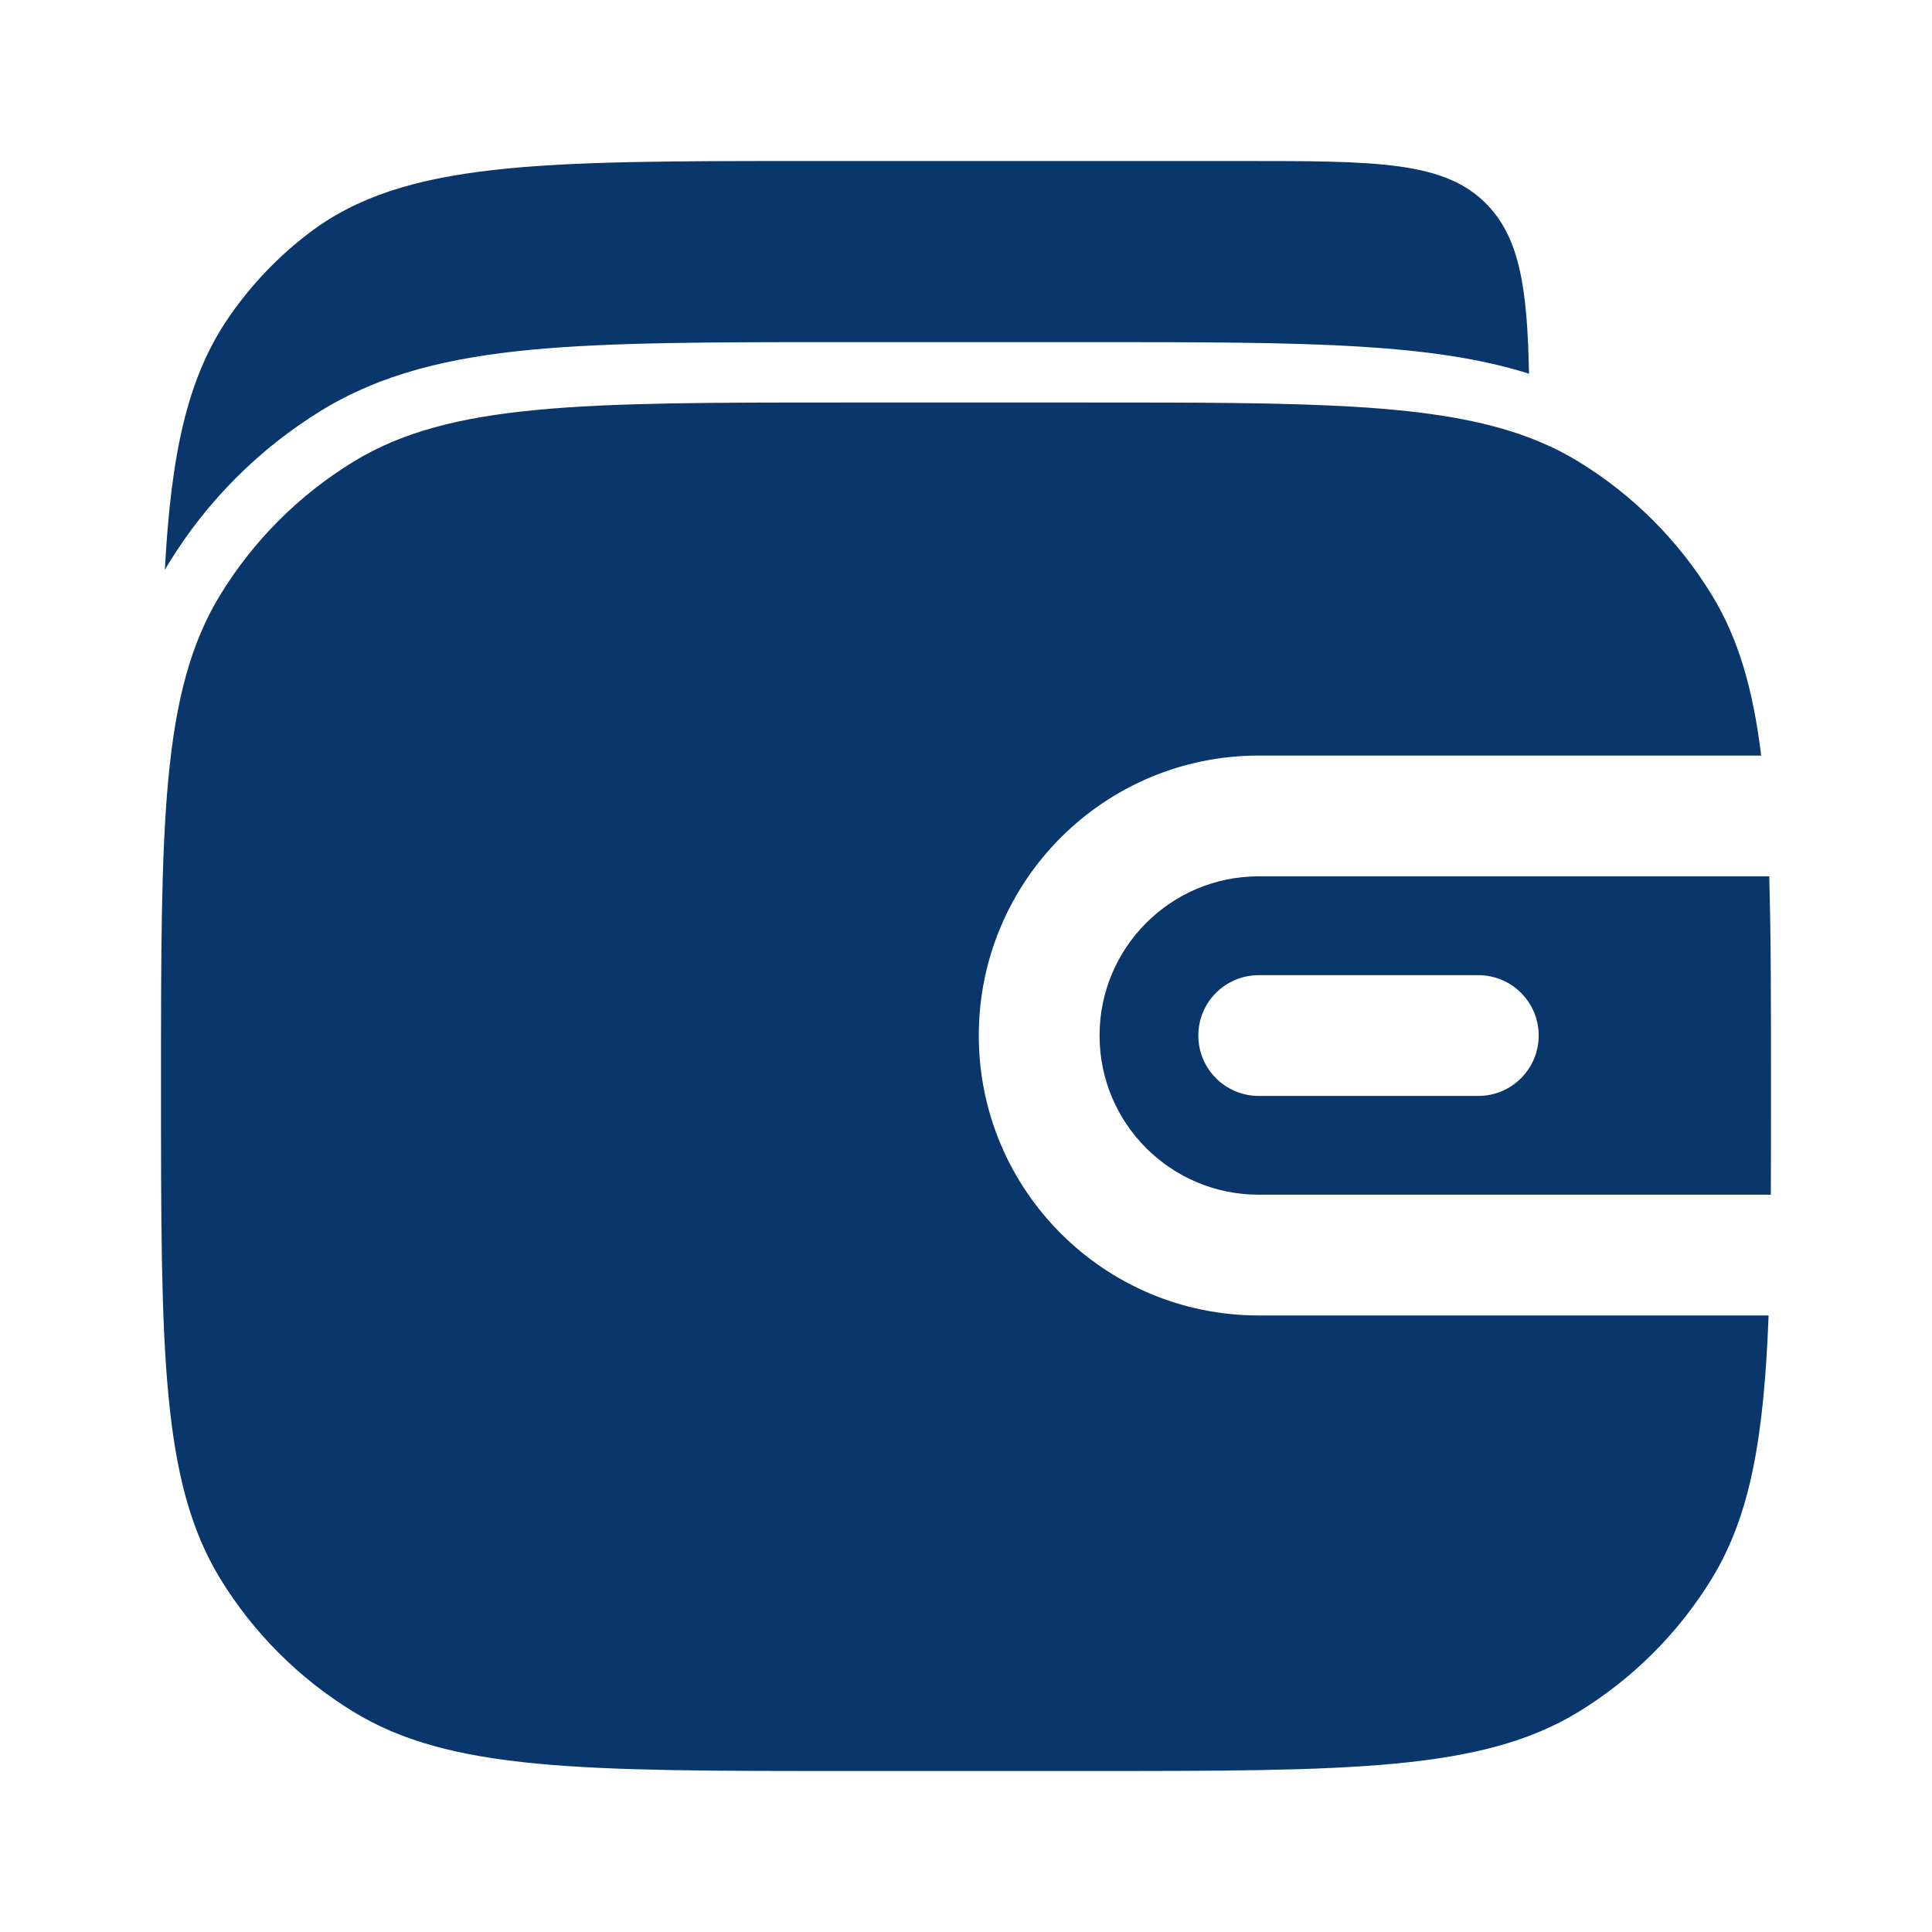 <?xml version="1.0" encoding="UTF-8"?> <svg xmlns="http://www.w3.org/2000/svg" width="24" height="24" viewBox="0 0 24 24" fill="none"> <path d="M18.994 4.642C18.381 4.449 17.692 4.355 16.896 4.306C15.986 4.25 14.88 4.25 13.523 4.25H10.461C8.857 4.25 7.6 4.25 6.596 4.345C5.573 4.443 4.735 4.645 3.996 5.097C3.222 5.571 2.572 6.222 2.097 6.996C2.081 7.023 2.064 7.051 2.048 7.078C2.125 5.635 2.327 4.679 2.855 3.923C3.13 3.527 3.465 3.178 3.844 2.891C5.02 2 6.698 2 10.053 2H15.422C17.109 2 17.953 2 18.477 2.546C18.879 2.966 18.973 3.582 18.994 4.642Z" fill="#09376C"></path> <path d="M2.737 7.388C2 8.59 2 10.227 2 13.5C2 16.773 2 18.41 2.737 19.613C3.149 20.285 3.715 20.851 4.388 21.263C5.59 22 7.227 22 10.5 22H13.5C16.773 22 18.41 22 19.613 21.263C20.285 20.851 20.851 20.285 21.263 19.613C21.747 18.823 21.913 17.846 21.97 16.341H15.636C13.716 16.341 12.159 14.784 12.159 12.864C12.159 10.943 13.716 9.386 15.636 9.386H21.878C21.777 8.559 21.595 7.929 21.263 7.388C20.851 6.715 20.285 6.149 19.613 5.737C19.421 5.619 19.218 5.521 19 5.438C17.847 5 16.252 5 13.5 5H10.5C7.227 5 5.59 5 4.388 5.737C3.715 6.149 3.149 6.715 2.737 7.388Z" fill="#09376C"></path> <path fill-rule="evenodd" clip-rule="evenodd" d="M21.978 10.886H15.636C14.544 10.886 13.659 11.772 13.659 12.864C13.659 13.956 14.544 14.841 15.636 14.841H21.998C22 14.427 22 13.981 22 13.5C22 12.483 22 11.624 21.978 10.886ZM15.636 12.114C15.222 12.114 14.886 12.449 14.886 12.864C14.886 13.278 15.222 13.614 15.636 13.614H18.364C18.778 13.614 19.114 13.278 19.114 12.864C19.114 12.449 18.778 12.114 18.364 12.114H15.636Z" fill="#09376C"></path> </svg> 